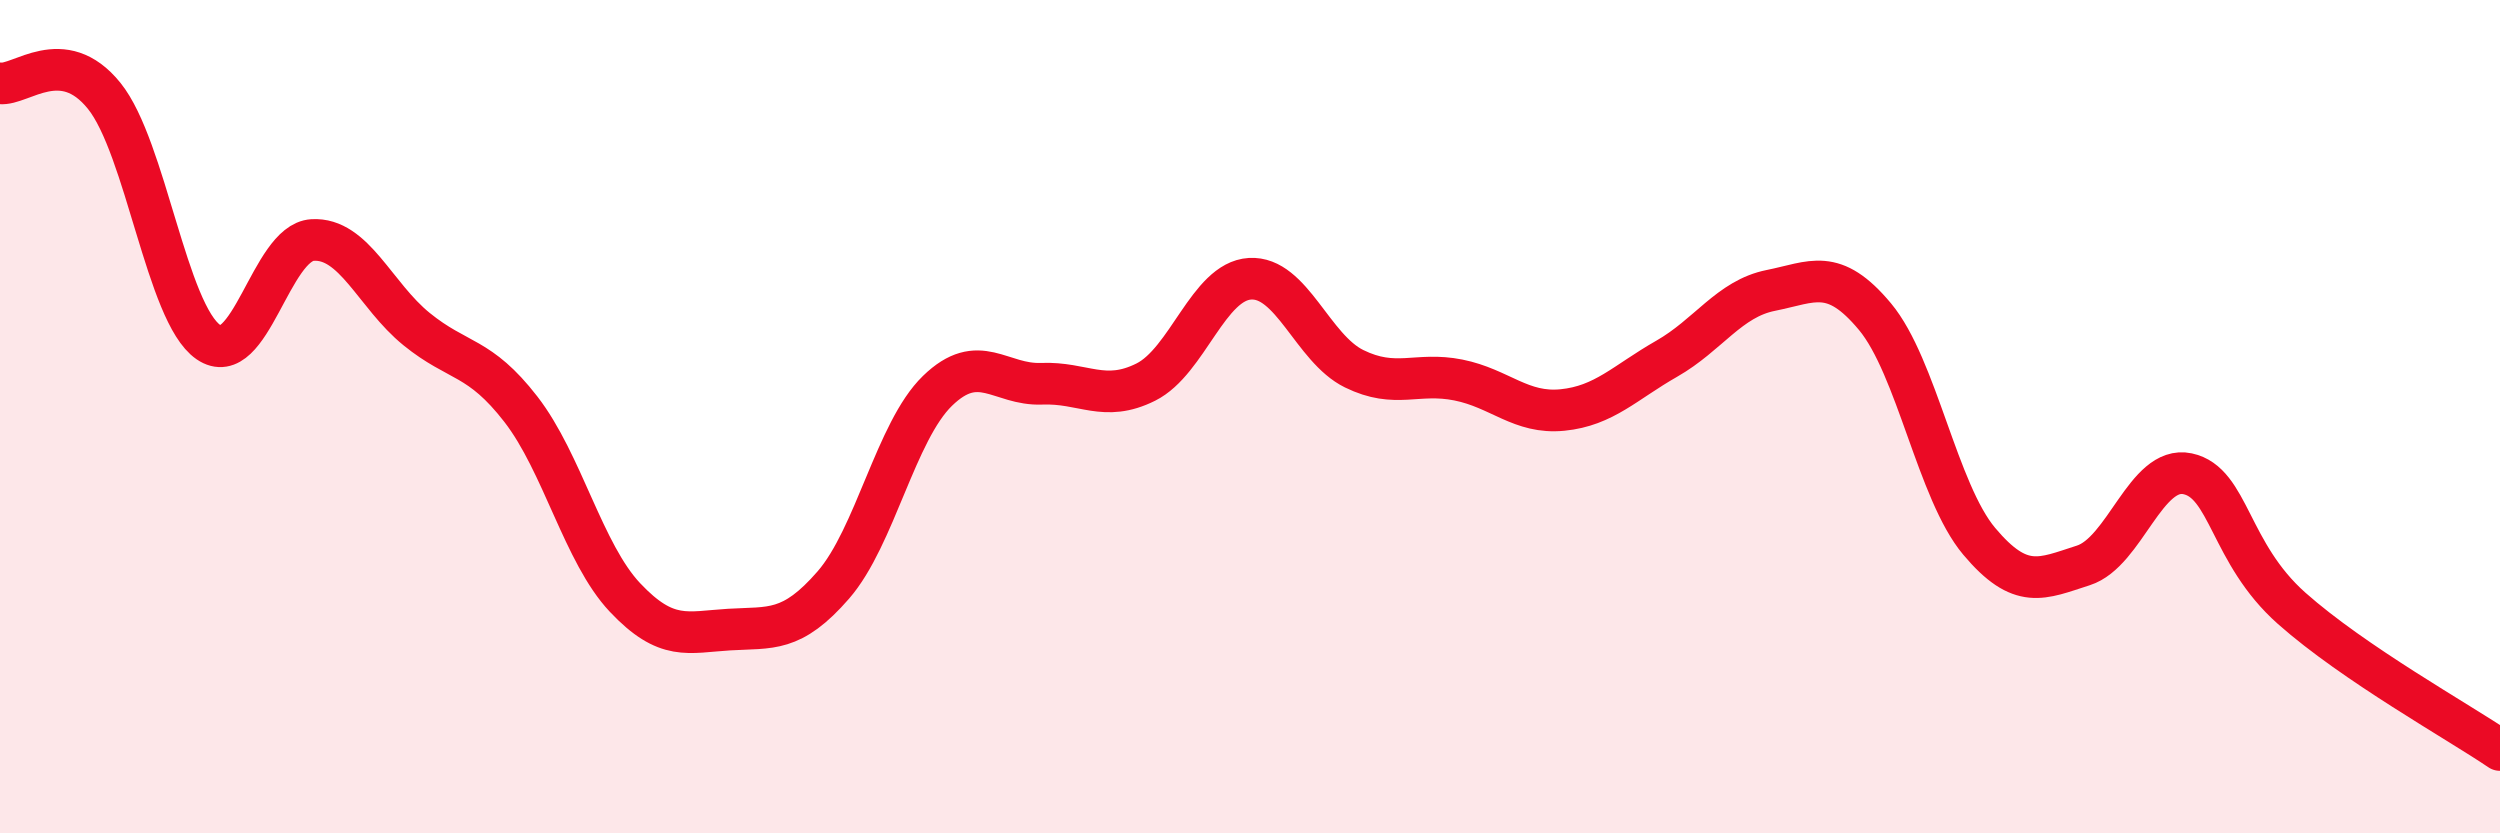 
    <svg width="60" height="20" viewBox="0 0 60 20" xmlns="http://www.w3.org/2000/svg">
      <path
        d="M 0,2 C 0.5,2.06 1.5,1.06 2.5,2.3 C 3.5,3.54 4,7.52 5,8.21 C 6,8.9 6.5,5.82 7.5,5.76 C 8.5,5.7 9,7.09 10,7.9 C 11,8.71 11.5,8.53 12.5,9.82 C 13.5,11.11 14,13.28 15,14.34 C 16,15.4 16.5,15.17 17.5,15.11 C 18.5,15.05 19,15.19 20,14.04 C 21,12.89 21.5,10.35 22.5,9.38 C 23.5,8.41 24,9.25 25,9.21 C 26,9.17 26.5,9.67 27.5,9.17 C 28.5,8.67 29,6.75 30,6.69 C 31,6.63 31.5,8.36 32.5,8.85 C 33.5,9.34 34,8.92 35,9.12 C 36,9.32 36.5,9.94 37.5,9.84 C 38.5,9.74 39,9.18 40,8.61 C 41,8.04 41.5,7.17 42.5,6.97 C 43.5,6.77 44,6.4 45,7.6 C 46,8.8 46.5,11.8 47.5,12.99 C 48.5,14.18 49,13.89 50,13.57 C 51,13.25 51.5,11.16 52.5,11.37 C 53.5,11.58 53.5,13.27 55,14.6 C 56.5,15.93 59,17.32 60,18L60 20L0 20Z"
        fill="#EB0A25"
        opacity="0.1"
        stroke-linecap="round"
        stroke-linejoin="round"
      />
      <path
        d="M 0,2 C 0.5,2.06 1.5,1.06 2.5,2.3 C 3.5,3.54 4,7.52 5,8.21 C 6,8.9 6.5,5.82 7.5,5.76 C 8.5,5.7 9,7.09 10,7.9 C 11,8.71 11.5,8.53 12.5,9.82 C 13.5,11.11 14,13.28 15,14.34 C 16,15.4 16.5,15.17 17.5,15.11 C 18.5,15.05 19,15.19 20,14.04 C 21,12.89 21.5,10.35 22.5,9.38 C 23.5,8.41 24,9.25 25,9.21 C 26,9.17 26.5,9.67 27.5,9.17 C 28.5,8.67 29,6.75 30,6.69 C 31,6.63 31.5,8.36 32.5,8.85 C 33.5,9.34 34,8.92 35,9.12 C 36,9.32 36.5,9.94 37.5,9.84 C 38.5,9.74 39,9.18 40,8.61 C 41,8.04 41.5,7.17 42.5,6.97 C 43.5,6.77 44,6.4 45,7.6 C 46,8.8 46.5,11.8 47.5,12.99 C 48.5,14.18 49,13.89 50,13.57 C 51,13.25 51.5,11.16 52.5,11.37 C 53.5,11.58 53.5,13.27 55,14.6 C 56.5,15.93 59,17.32 60,18"
        stroke="#EB0A25"
        stroke-width="1"
        fill="none"
        stroke-linecap="round"
        stroke-linejoin="round"
      />
    </svg>
  